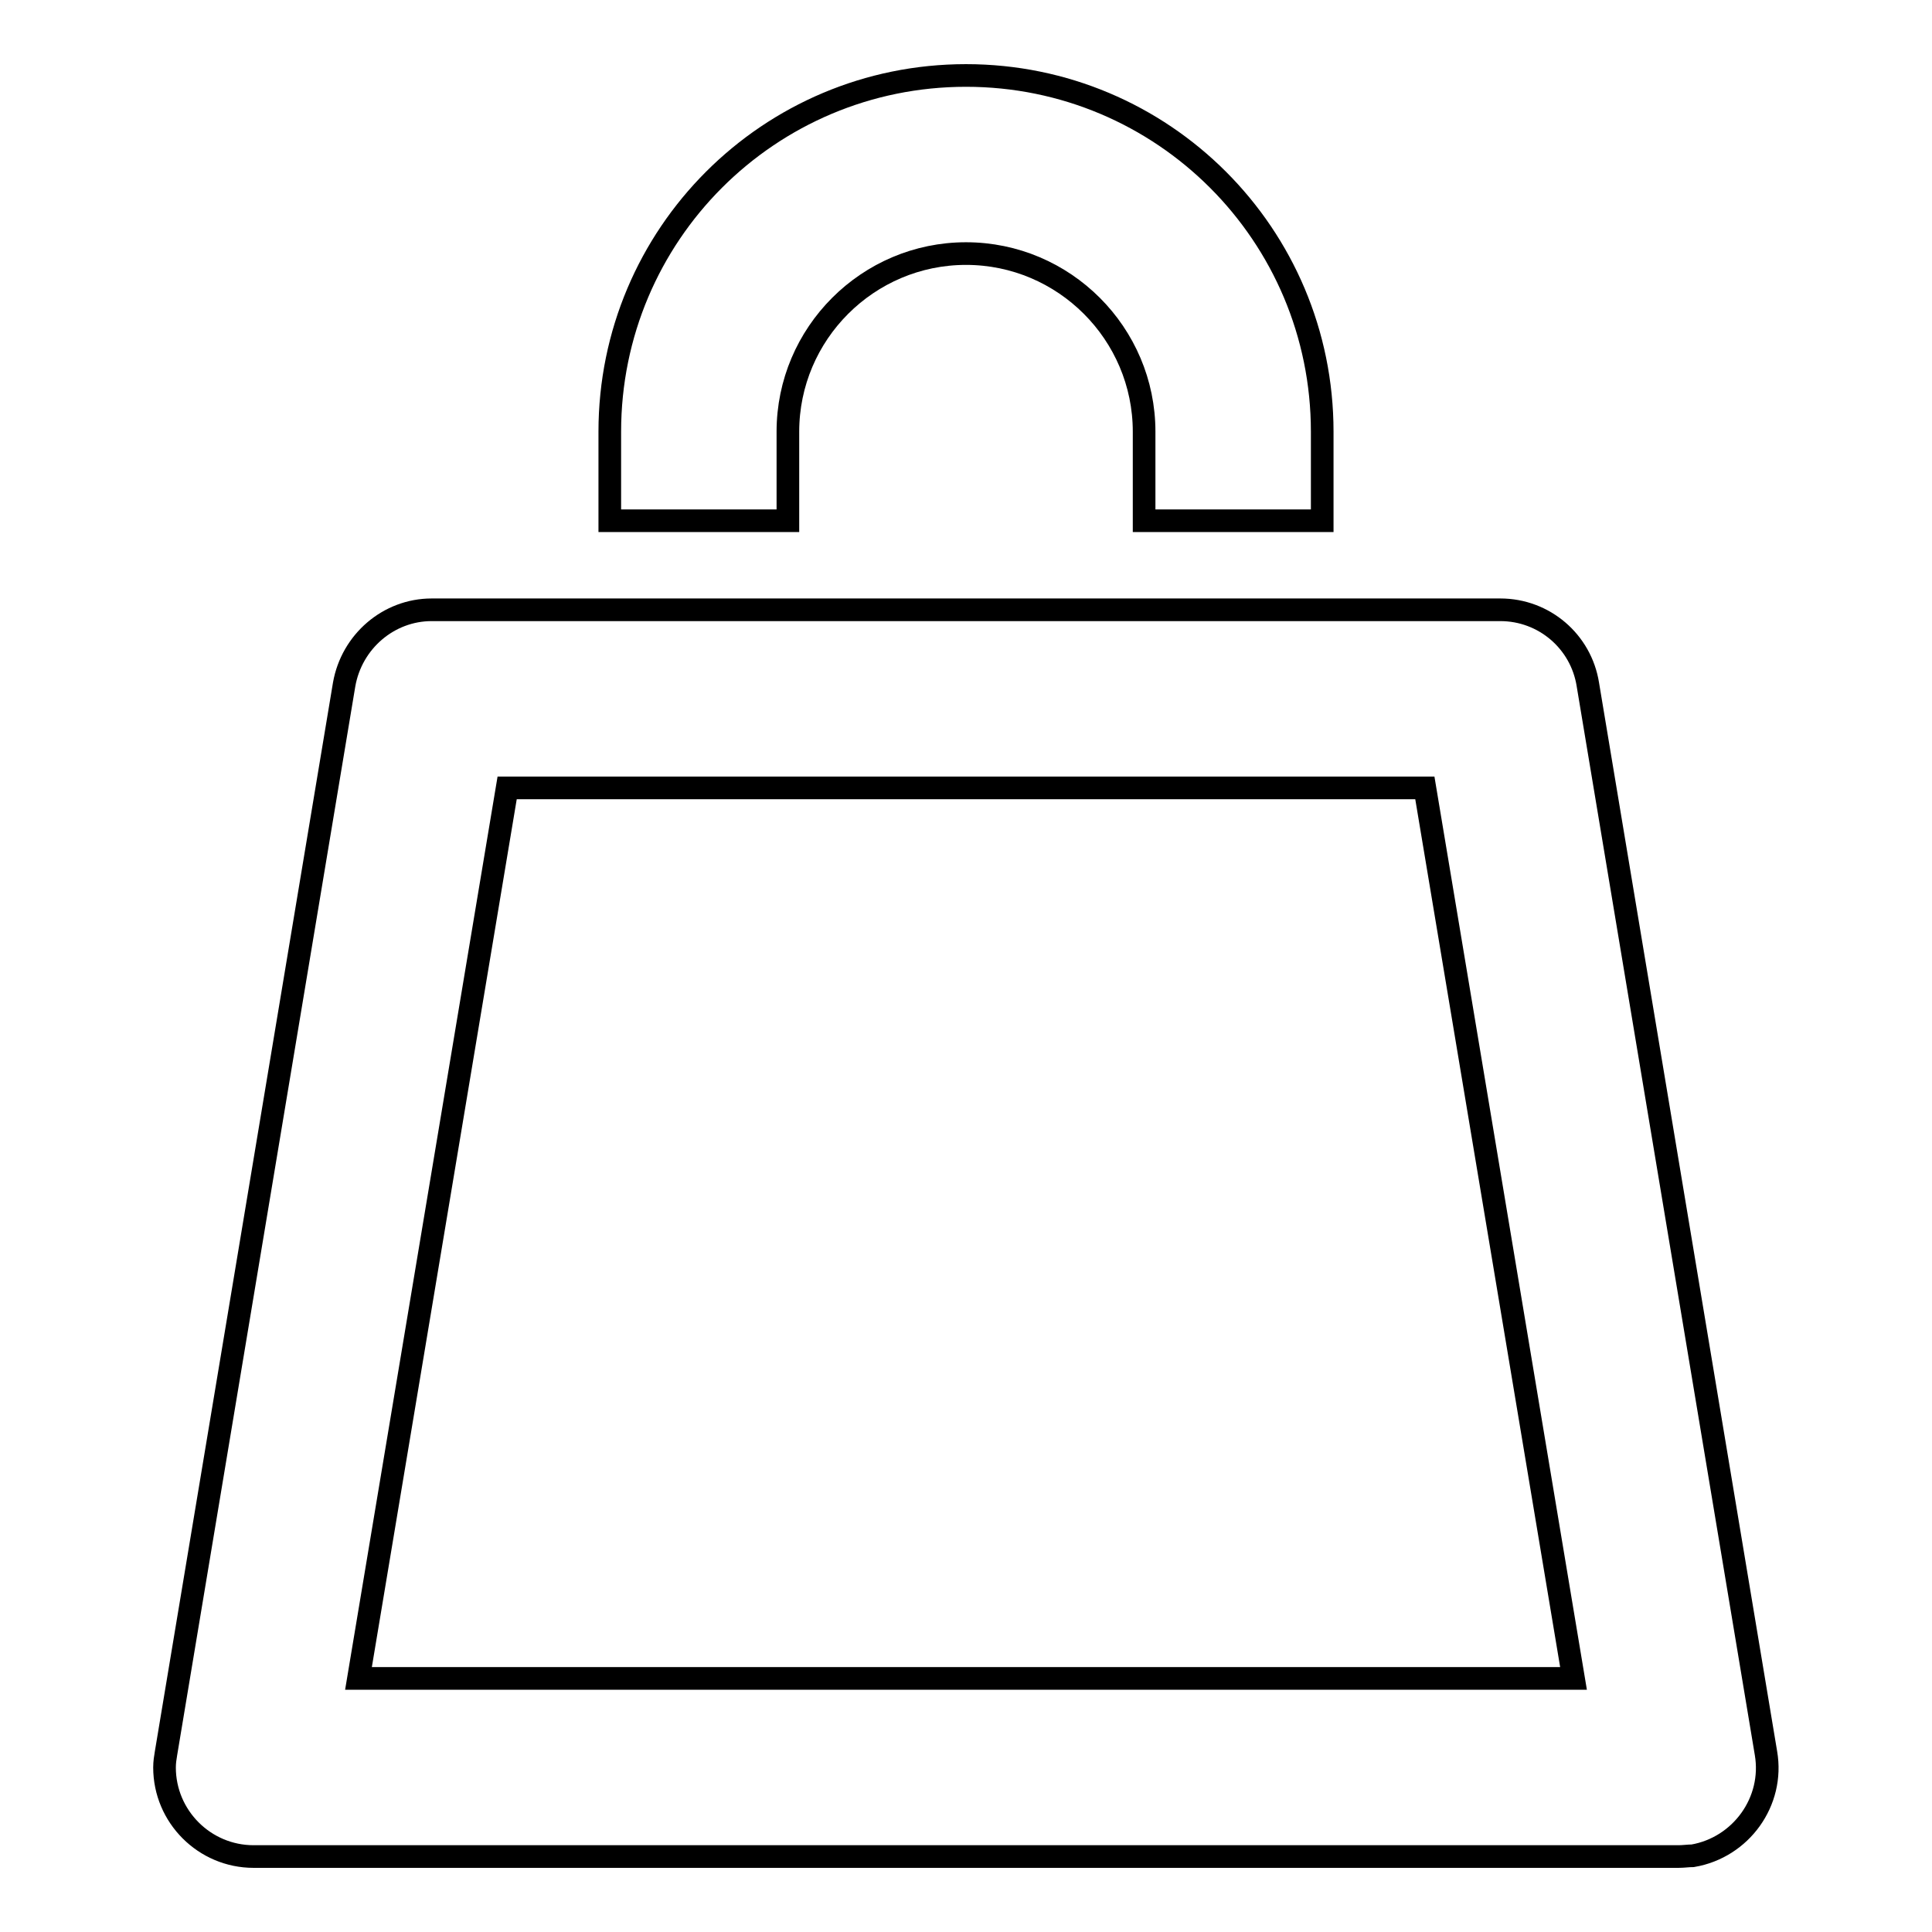 <?xml version="1.0" encoding="utf-8"?>
<!-- Svg Vector Icons : http://www.onlinewebfonts.com/icon -->
<!DOCTYPE svg PUBLIC "-//W3C//DTD SVG 1.1//EN" "http://www.w3.org/Graphics/SVG/1.1/DTD/svg11.dtd">
<svg version="1.1" xmlns="http://www.w3.org/2000/svg" xmlns:xlink="http://www.w3.org/1999/xlink" x="0px" y="0px" viewBox="0 0 256 256" enable-background="new 0 0 256 256" xml:space="preserve">
<g> <path stroke-width="3" fill-opacity="0" stroke="#000000"  d="M222.4,246H33.6c-6.5,0-11.8-5.3-11.8-11.8c0-0.7,0.1-1.3,0.2-1.9L45.6,90.7c1-5.7,5.9-9.9,11.6-9.9h141.6 c5.8,0,10.7,4.2,11.6,9.9L234,232.3c1.1,6.4-3.3,12.5-9.7,13.6C223.7,245.9,223.1,246,222.4,246z M47.5,222.4h161l-19.7-118H67.2 L47.5,222.4z M175.2,69h-23.6V57.2c0-13-10.6-23.6-23.6-23.6c-13,0-23.6,10.6-23.6,23.6V69H80.8V57.2C80.8,31.1,101.9,10,128,10 c26.1,0,47.2,21.1,47.2,47.2V69z"/></g>
</svg>